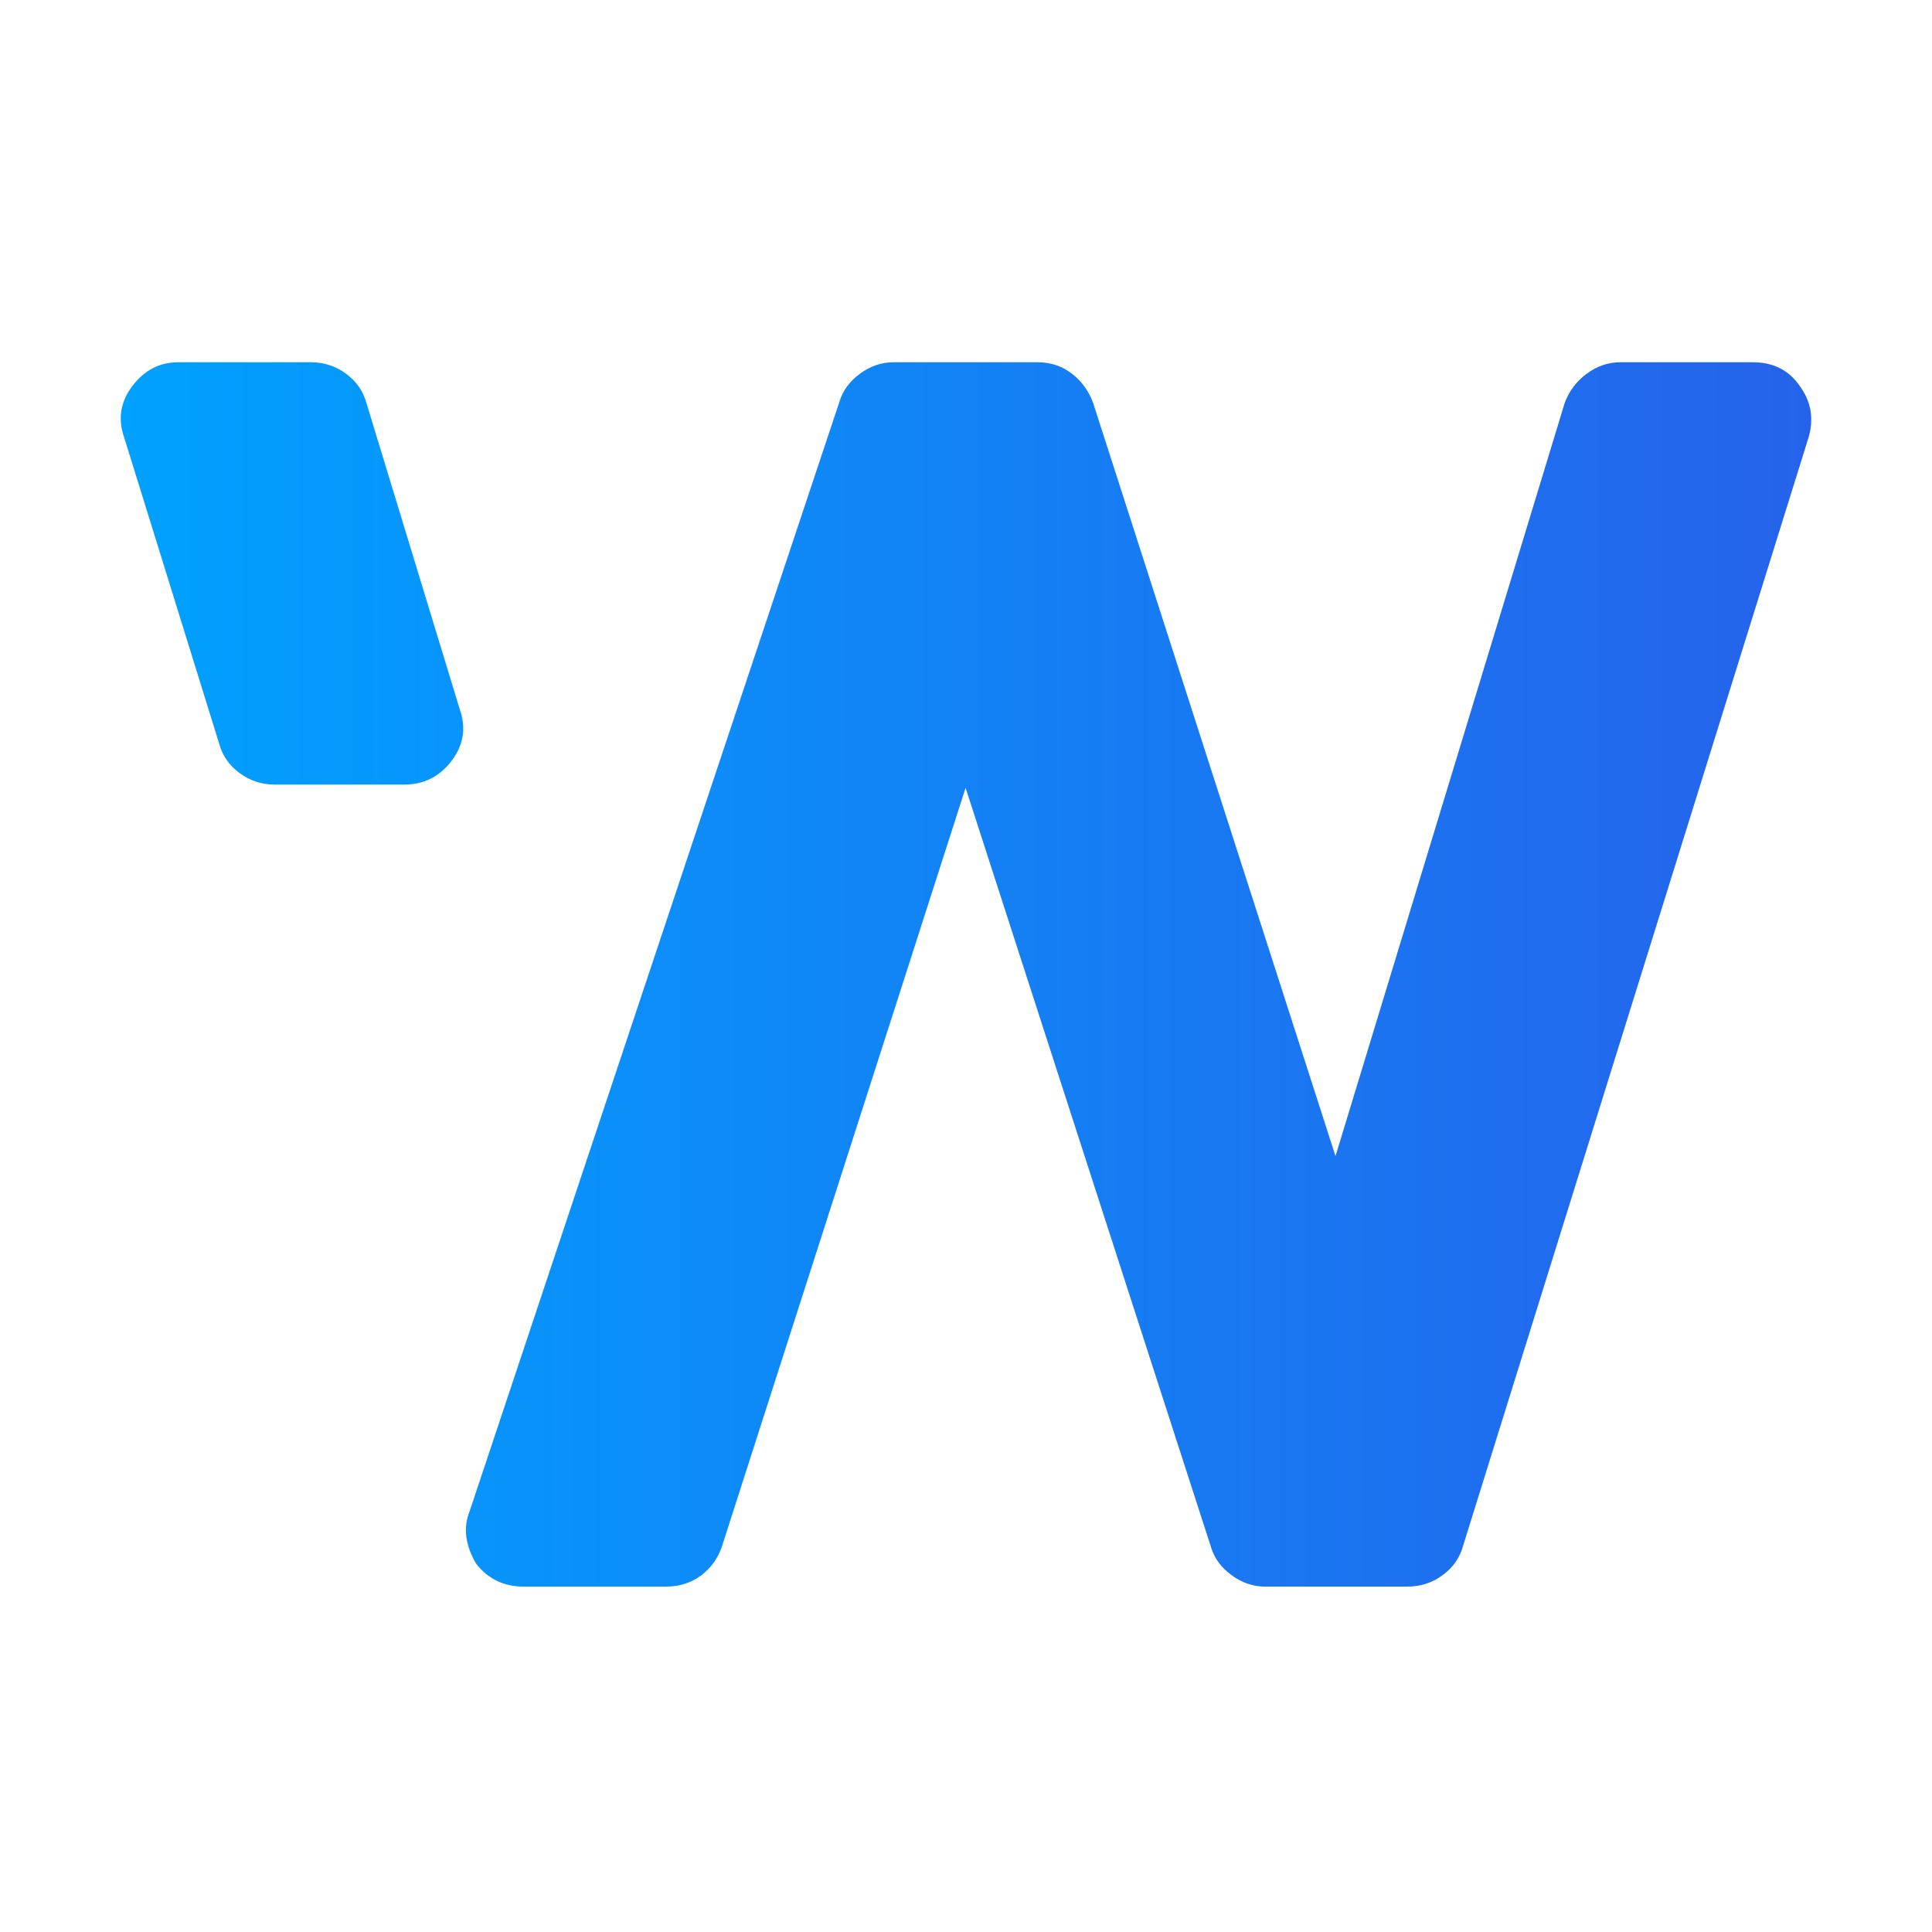 <svg width="32" height="32" viewBox="0 0 32 32" fill="none" xmlns="http://www.w3.org/2000/svg">
<path d="M29.819 6.407C30 6.66 30.045 6.94 29.955 7.247L24.234 25.601C24.18 25.8 24.067 25.963 23.895 26.089C23.724 26.216 23.529 26.279 23.313 26.279H20.954C20.755 26.279 20.57 26.216 20.398 26.089C20.226 25.963 20.113 25.809 20.059 25.628L15.993 13.049L11.953 25.628C11.881 25.827 11.763 25.985 11.601 26.103C11.438 26.22 11.248 26.279 11.031 26.279H8.673C8.347 26.279 8.085 26.153 7.886 25.9C7.706 25.592 7.669 25.303 7.778 25.032L13.905 6.651C13.959 6.47 14.072 6.316 14.244 6.19C14.416 6.063 14.601 6 14.8 6H17.185C17.402 6 17.592 6.063 17.755 6.19C17.918 6.316 18.035 6.479 18.107 6.678L22.12 19.149L25.915 6.678C25.988 6.479 26.11 6.316 26.281 6.19C26.453 6.063 26.638 6 26.837 6H29.033C29.376 6 29.639 6.136 29.819 6.407ZM6.07 6.678L7.615 11.748C7.724 12.055 7.678 12.339 7.48 12.602C7.281 12.864 7.019 12.995 6.693 12.995H4.552C4.335 12.995 4.14 12.931 3.969 12.805C3.797 12.678 3.684 12.516 3.63 12.317L2.057 7.247C1.949 6.94 1.994 6.655 2.193 6.393C2.392 6.131 2.645 6 2.952 6H5.148C5.365 6 5.559 6.063 5.731 6.19C5.903 6.316 6.016 6.479 6.07 6.678Z" fill="url(#paint0_linear_10_2)"/>
<defs>
<linearGradient id="paint0_linear_10_2" x1="2" y1="6" x2="30" y2="6" gradientUnits="userSpaceOnUse">
<stop stop-color="#00A1FF"/>
<stop offset="1" stop-color="#2563EB"/>
</linearGradient>
</defs>
</svg>
